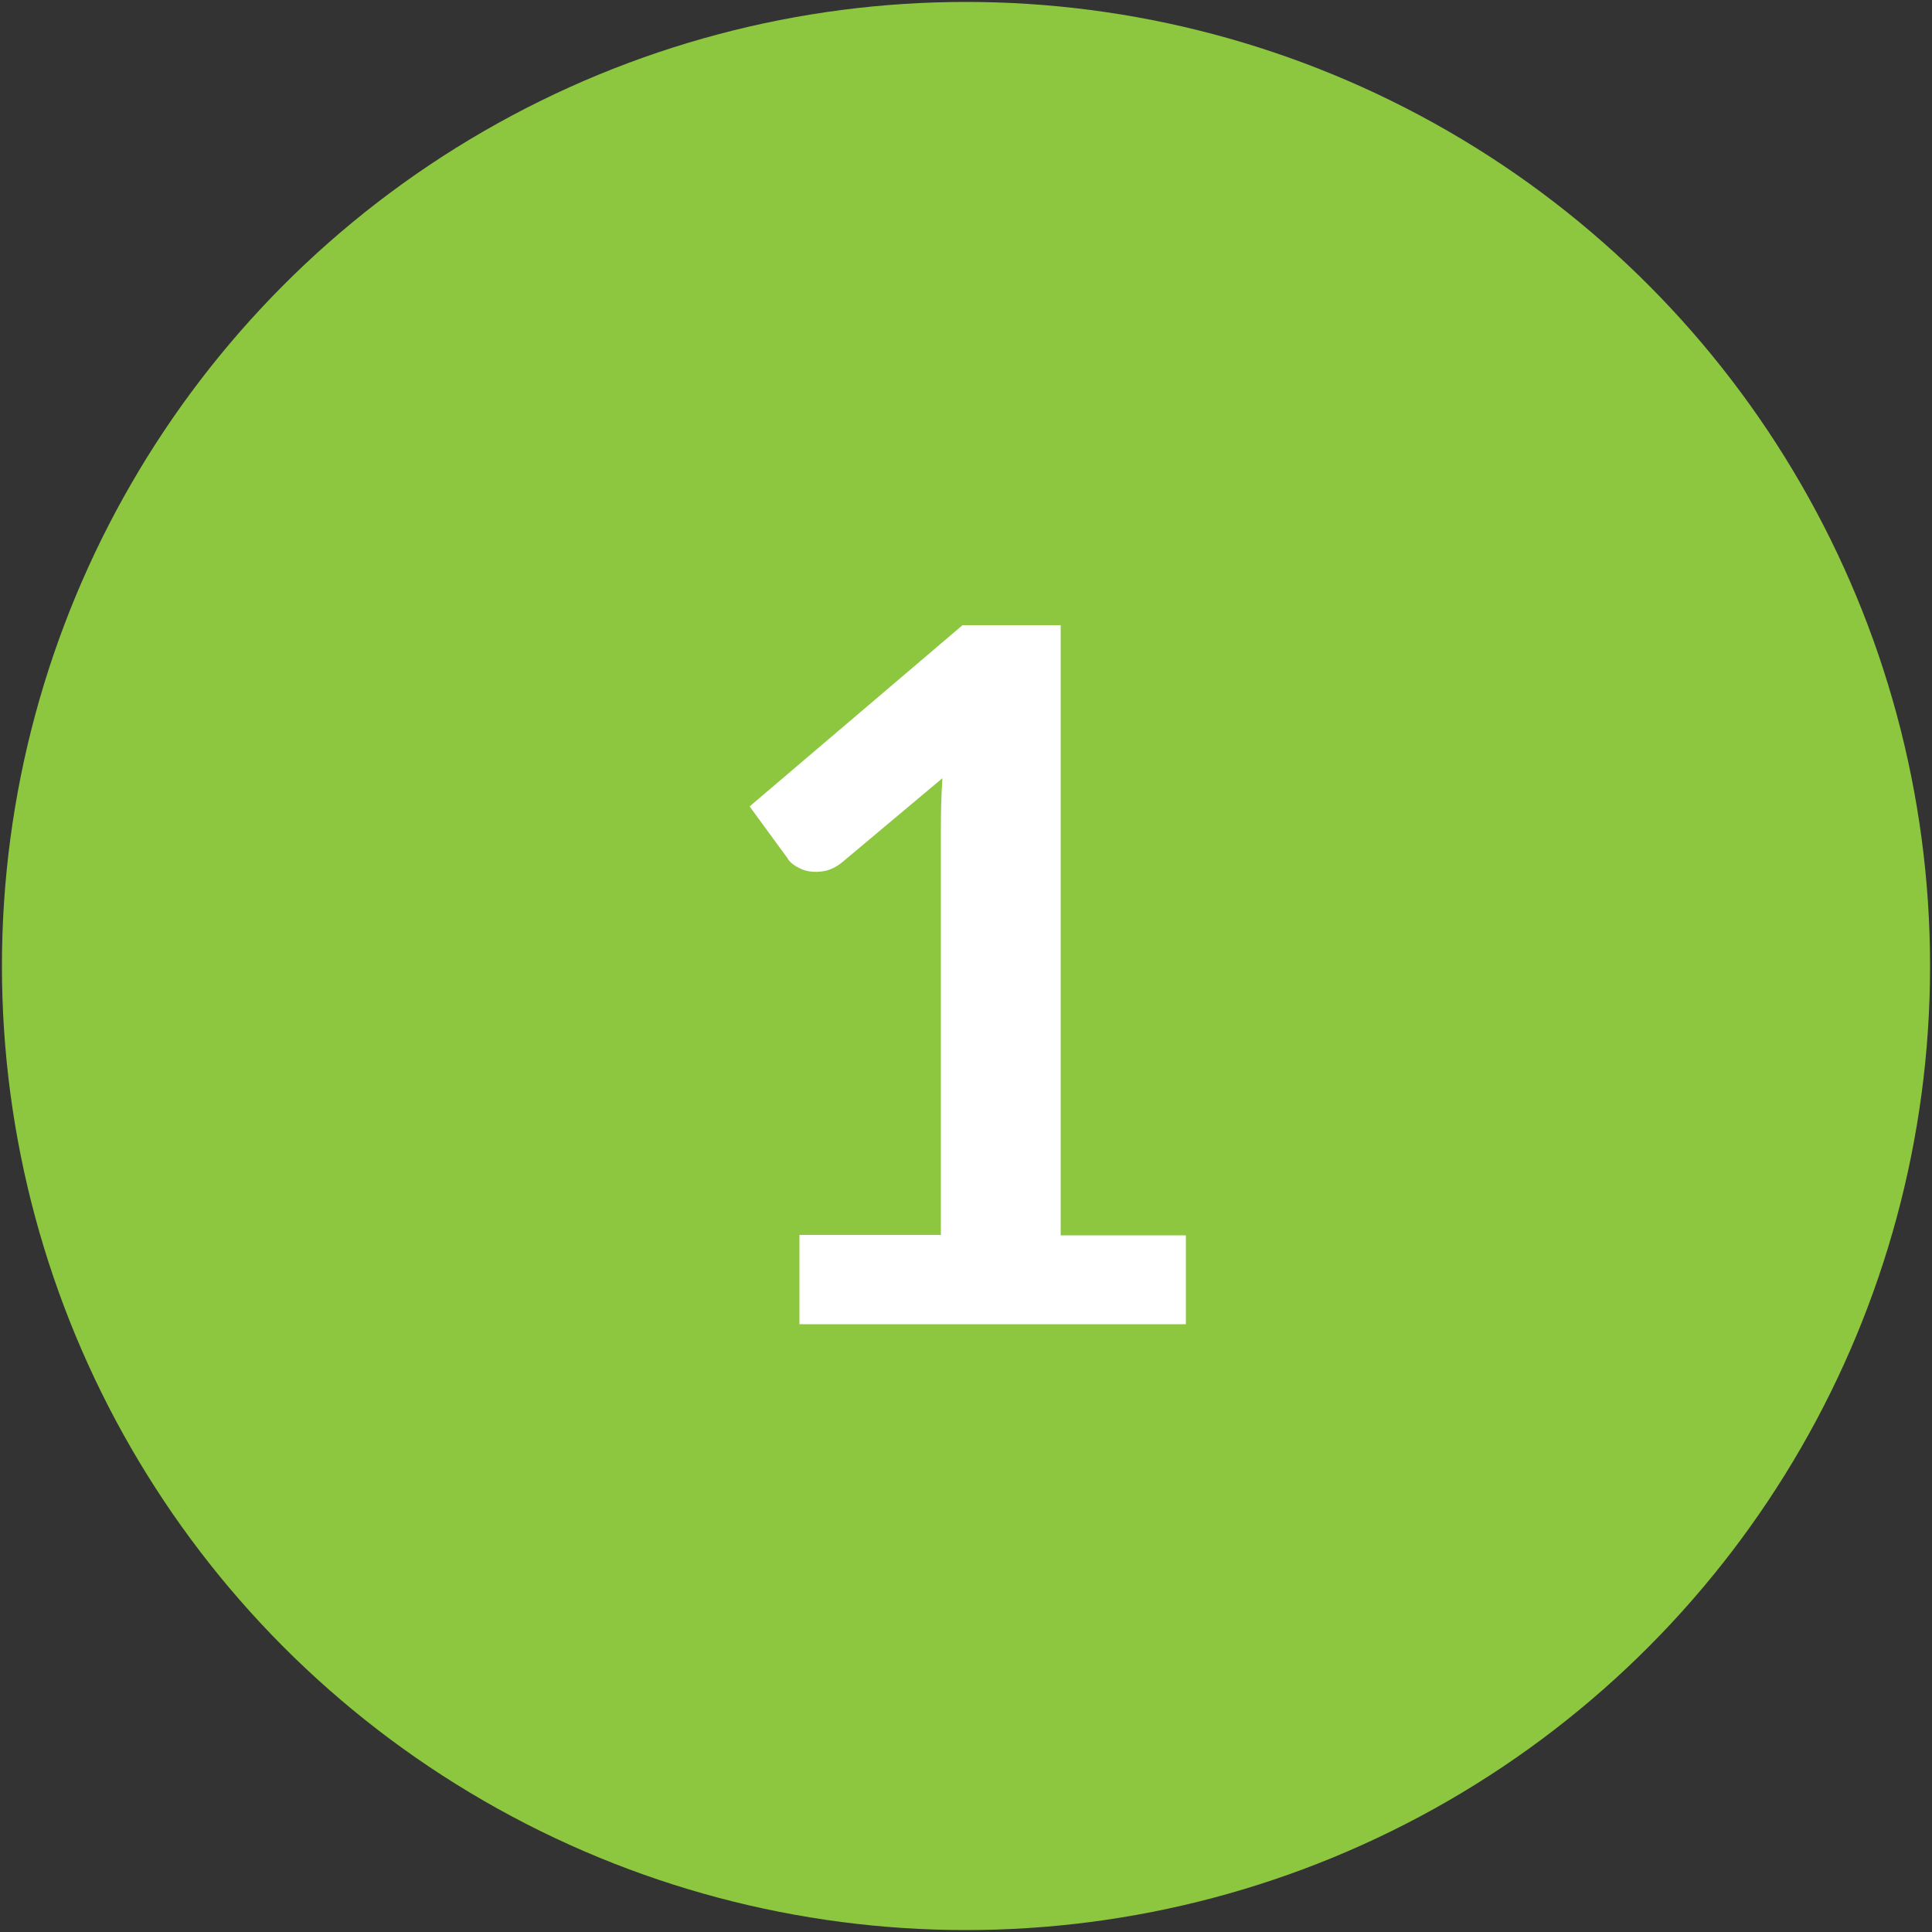 <?xml version="1.0" encoding="utf-8"?>
<!-- Generator: Adobe Illustrator 25.2.0, SVG Export Plug-In . SVG Version: 6.00 Build 0)  -->
<svg version="1.1" id="Layer_1" xmlns="http://www.w3.org/2000/svg" xmlns:xlink="http://www.w3.org/1999/xlink" x="0px" y="0px"
	 viewBox="0 0 500 500" style="enable-background:new 0 0 500 500;" xml:space="preserve">
<rect x="0" y="0" width="500" height="500" fill="#333333" stroke="none"/>
<style type="text/css">
	.st0{fill:#8DC63F;}
	.st1{enable-background:new    ;}
	.st2{fill:#FFFFFF;}
</style>
<circle class="st0" cx="250" cy="250" r="249.5"/>
<g class="st1">
	<path class="st2" d="M306.9,319.6v23.1h-100v-23.1h36.6V214.3c0-4.2,0.1-8.5,0.4-12.9l-26,21.8c-1.5,1.2-3,1.9-4.4,2.2
		c-1.5,0.3-2.8,0.3-4.1,0.1c-1.3-0.2-2.4-0.7-3.4-1.3s-1.8-1.3-2.2-2.1l-9.8-13.4l55.1-46.9h25.4v157.9H306.9z"/>
</g>
</svg>
